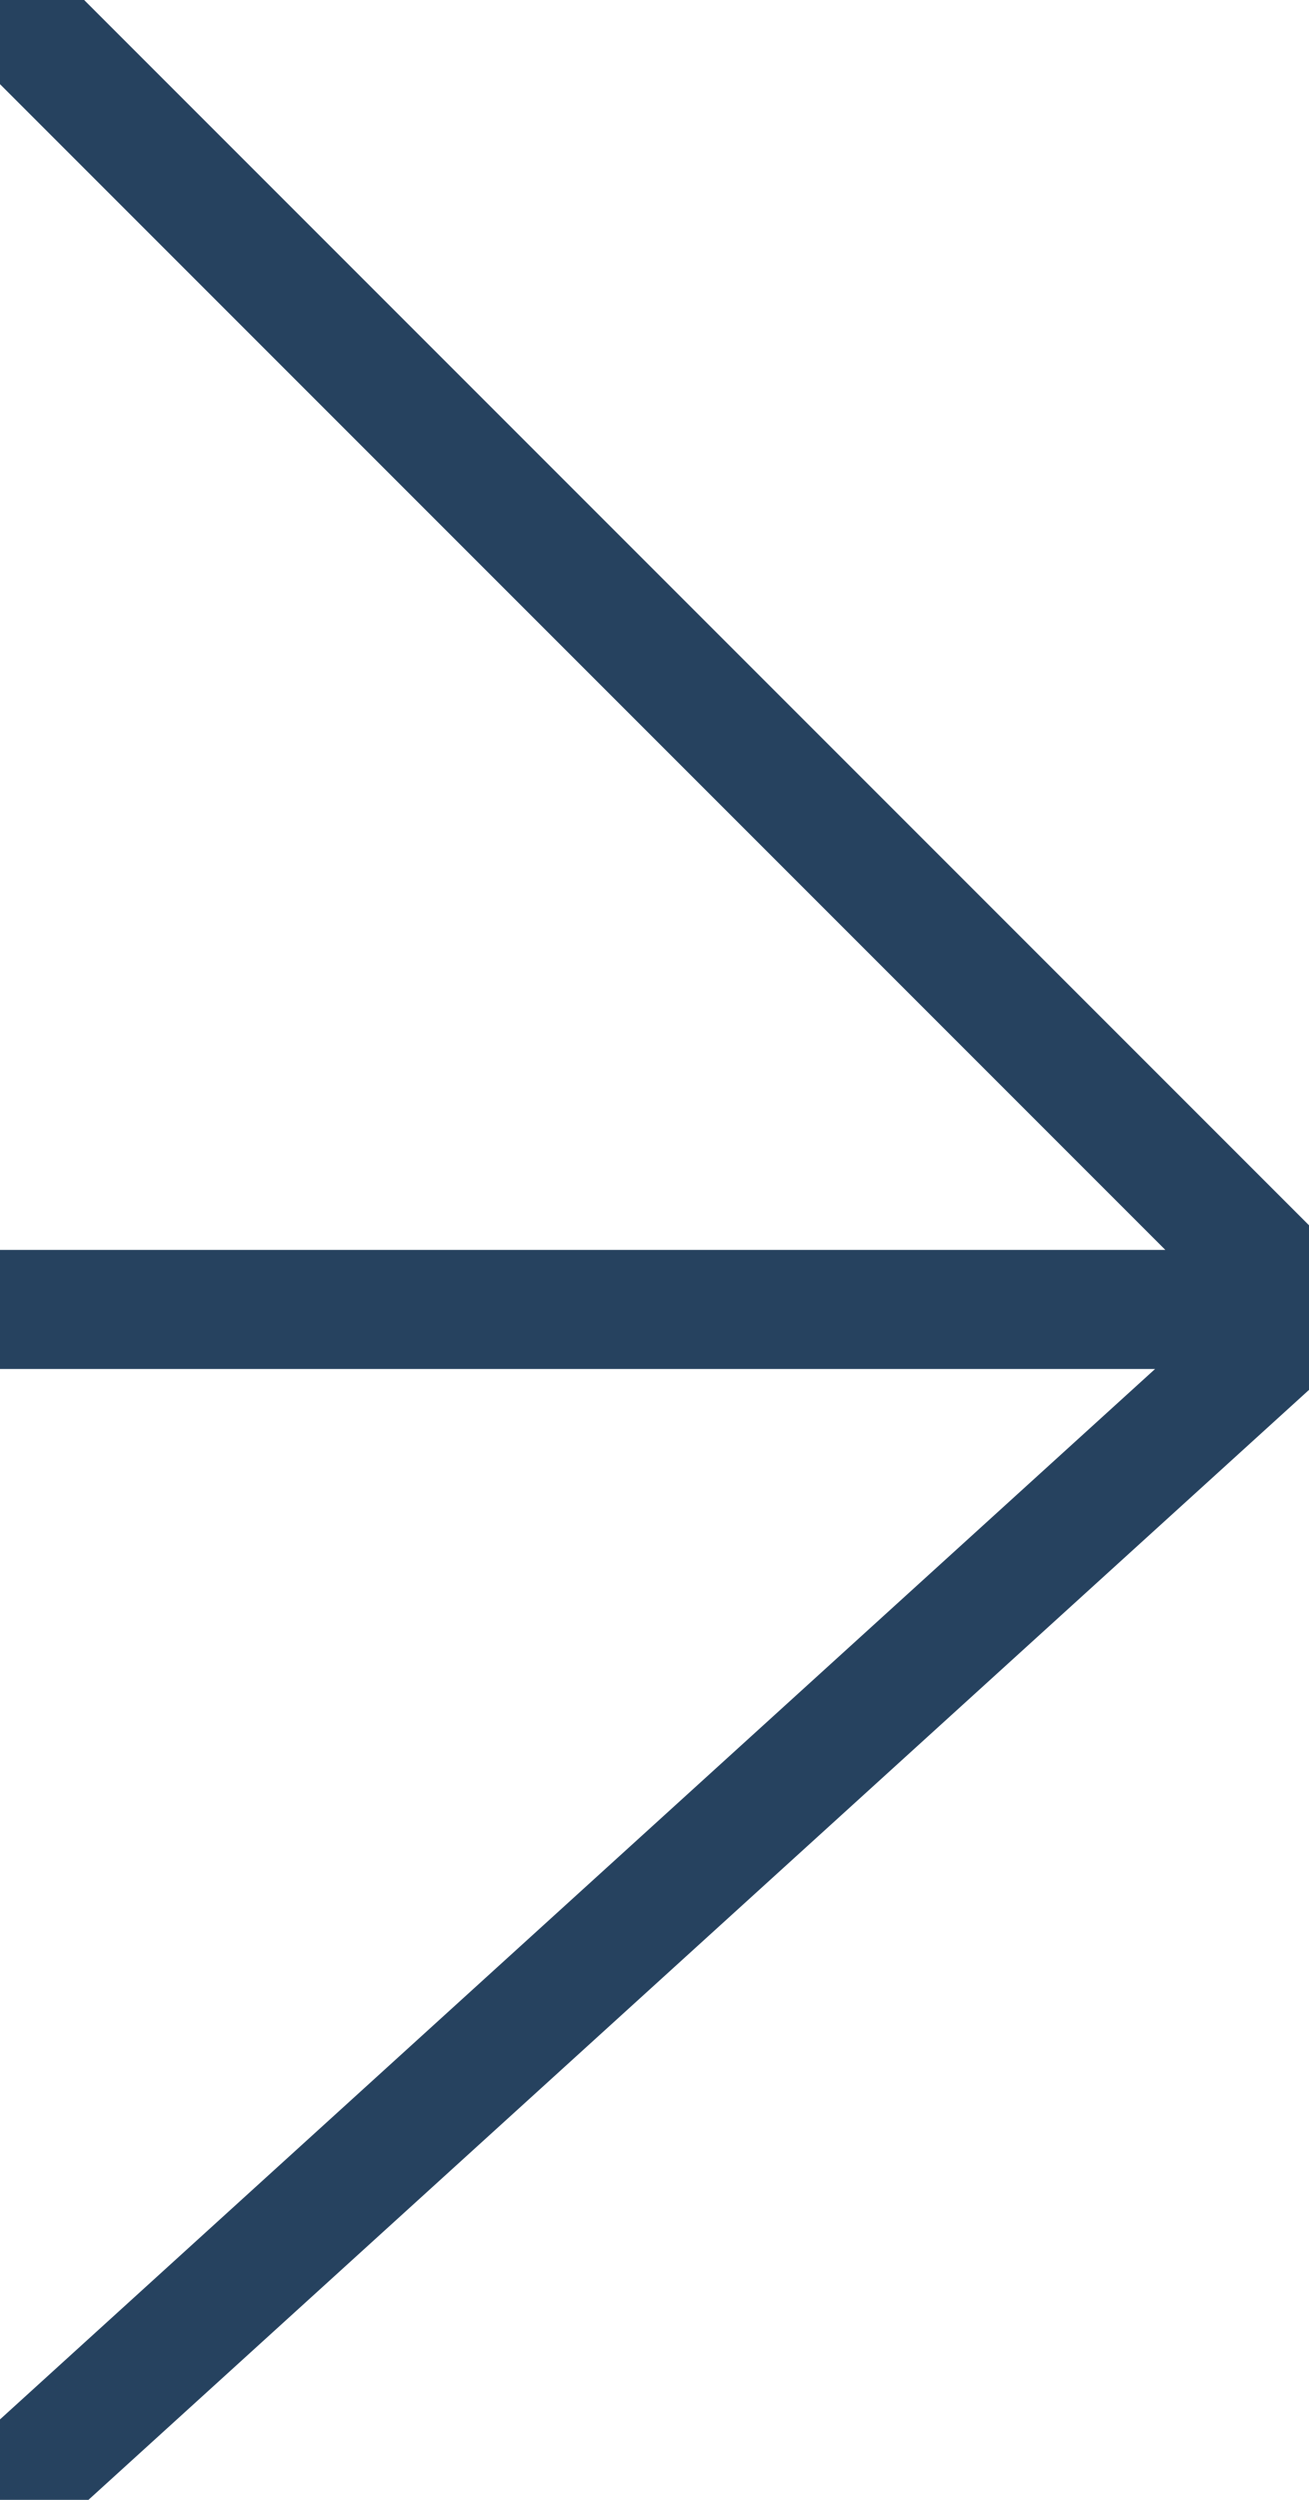 <svg viewBox="0 0 22 42" style="width: 22px; height: 42px; fill:#26425f;" xmlns="http://www.w3.org/2000/svg"><g data-name="arrow">
  <path d="M 0 22 h 22 L 0 0 L 22 22 L 0 42" fill="transparent" stroke="#26425f" stroke-width="2"/></g>
</svg>